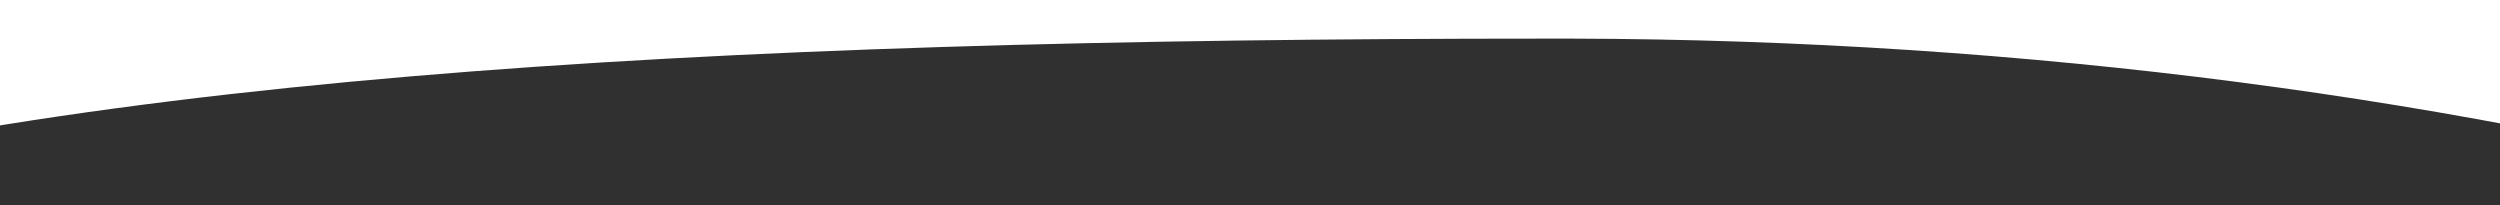 <svg width="3056" height="251" viewBox="0 0 3056 251" fill="none" xmlns="http://www.w3.org/2000/svg">
<g clip-path="url(#clip0_2675_2105)">
<path d="M5377.52 1218.37C5114.48 1078.98 4898.04 939.262 4720.84 809.313C4071.51 332.183 3030.38 49.813 1921.81 47.207C1911.38 47.207 1900.96 47.207 1891.15 47.207C-192.335 47.207 -1372.04 236.146 -1406.37 1301.14L-1411.28 1293.97L-1411.28 1307.33C-1411.28 2051.9 -227.285 2609.46 1887.47 2609.46C1897.89 2609.46 1908.32 2609.46 1918.13 2609.46C3026.7 2606.86 3804.16 3086.59 4453.48 2609.46C4630.68 2479.19 5110.8 2171.79 5373.84 2032.39C5860.68 1774.12 6346.3 1883.75 6720.32 1770.41L6733.81 1766.5C6357.95 1653.49 5868.66 1478.92 5377.52 1218.37Z" fill="#303030"/>
</g>
<defs>
<clipPath id="clip0_2675_2105">
<rect width="3056" height="251" fill="white" transform="matrix(-1 0 0 -1 3056 251)"/>
</clipPath>
</defs>
</svg>
